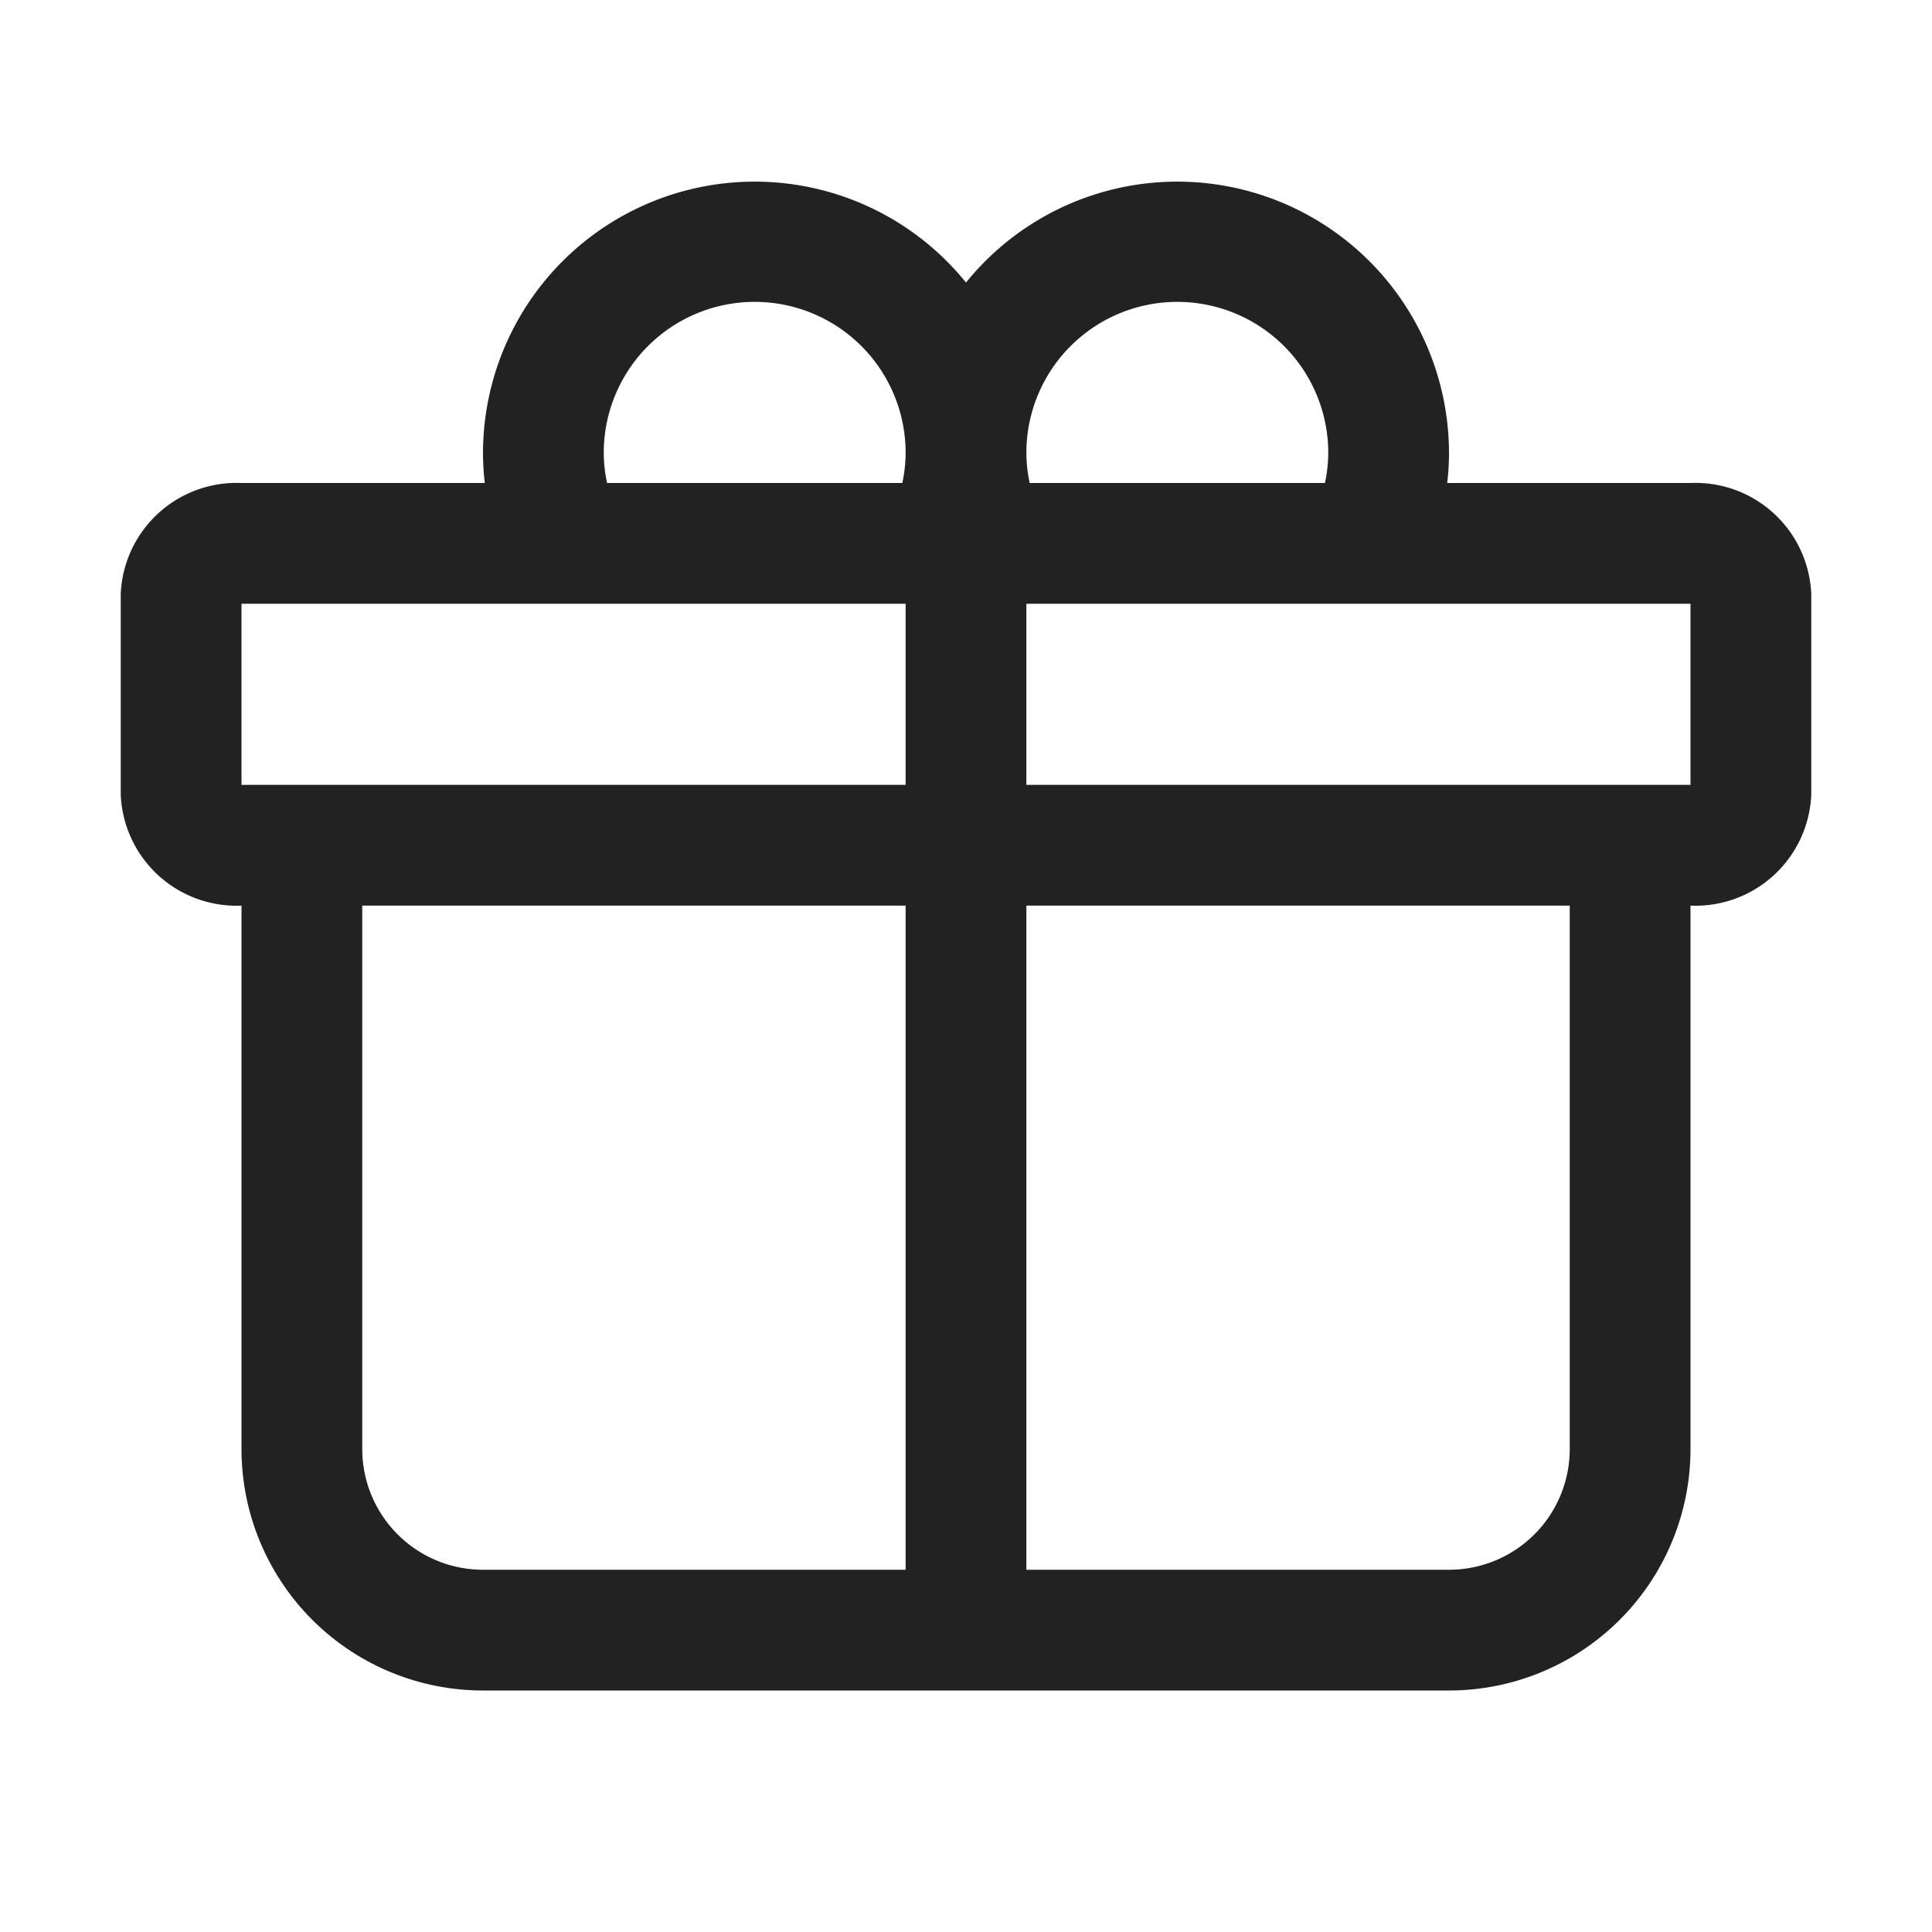 <svg xmlns="http://www.w3.org/2000/svg" viewBox="0 0 64 64"><path fill="#222" fill-rule="evenodd" d="M56 16h-8.06c.04-.332.06-.666.06-1a9 9 0 0 0-16-5.64A9 9 0 0 0 16 15c0 .334.02.668.06 1H8a3.84 3.84 0 0 0-4 3.67v6.66A3.84 3.84 0 0 0 8 30v18a8 8 0 0 0 8 8h32a8 8 0 0 0 8-8V30a3.84 3.84 0 0 0 4-3.67v-6.66A3.84 3.84 0 0 0 56 16zm-17-6a5 5 0 0 1 5 5 4.79 4.79 0 0 1-.11 1h-9.78a4.79 4.79 0 0 1-.11-1 5 5 0 0 1 5-5zm-19 5a5 5 0 0 1 10 0 4.79 4.79 0 0 1-.11 1h-9.78a4.79 4.79 0 0 1-.11-1zm10 5v6H8v-6h22zM12 48V30h18v22H16a4 4 0 0 1-4-4zm40 0a4 4 0 0 1-4 4H34V30h18v18zm0-22H34v-6h22v6h-4z"/></svg>